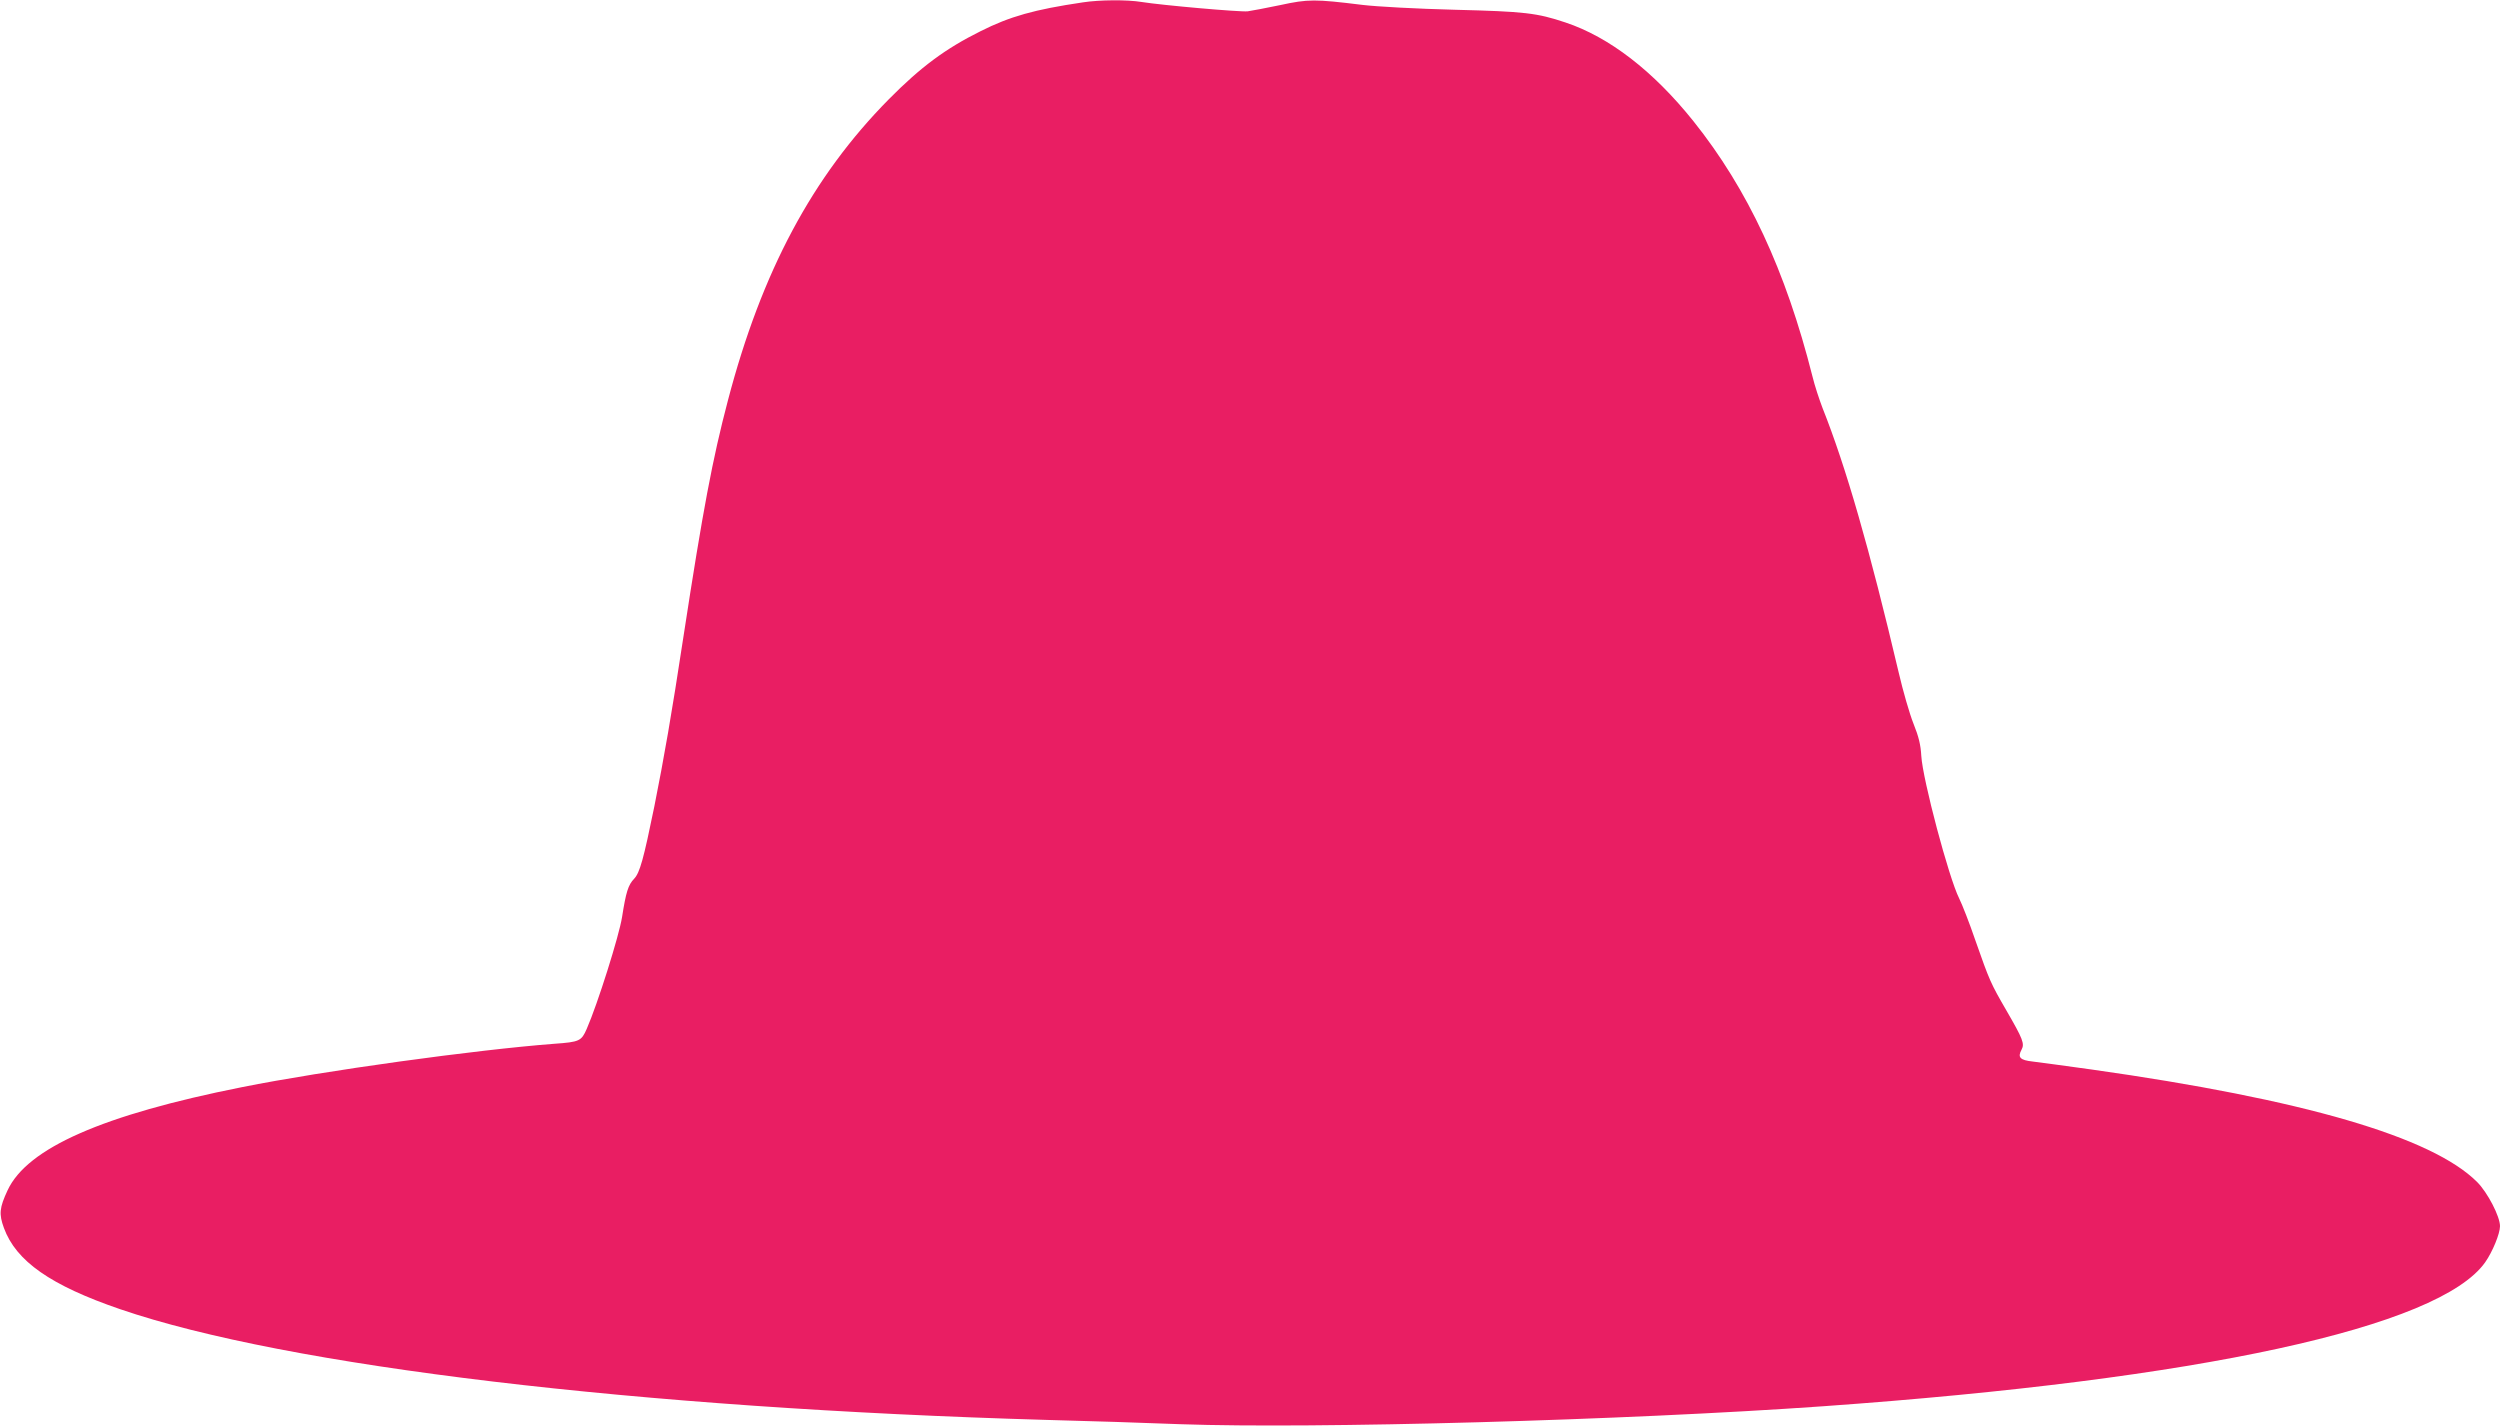 <?xml version="1.0" standalone="no"?>
<!DOCTYPE svg PUBLIC "-//W3C//DTD SVG 20010904//EN"
 "http://www.w3.org/TR/2001/REC-SVG-20010904/DTD/svg10.dtd">
<svg version="1.0" xmlns="http://www.w3.org/2000/svg"
 width="1280pt" height="730pt" viewBox="0 0 1280 730"
 preserveAspectRatio="xMidYMid meet">
<g transform="translate(0,730) scale(0.1,-0.1)"
fill="#e91e63" stroke="none">
<path d="M5545 7288 c-250 -37 -374 -72 -525 -148 -179 -89 -306 -183 -470
-349 -390 -395 -650 -881 -823 -1541 -79 -300 -128 -560 -227 -1205 -62 -408
-100 -624 -150 -875 -55 -269 -74 -338 -103 -369 -31 -32 -42 -69 -62 -196
-15 -96 -125 -445 -181 -573 -27 -62 -37 -67 -164 -76 -406 -31 -1180 -138
-1600 -222 -714 -142 -1100 -312 -1201 -528 -42 -90 -45 -122 -19 -193 62
-170 239 -294 595 -416 852 -292 2655 -507 4745 -567 201 -5 509 -15 686 -22
682 -24 2273 20 3289 92 1926 137 3154 404 3389 737 38 54 76 147 76 185 0 50
-64 173 -117 226 -231 231 -890 423 -1973 576 -135 19 -271 37 -303 41 -64 7
-78 21 -57 60 17 31 8 54 -77 201 -81 140 -86 151 -159 359 -30 88 -68 185
-83 215 -53 105 -187 610 -194 730 -3 56 -13 98 -40 165 -20 50 -54 168 -76
263 -149 632 -269 1050 -390 1354 -16 42 -40 114 -51 160 -137 543 -331 959
-610 1308 -205 256 -430 430 -655 505 -147 49 -208 56 -565 65 -196 5 -401 16
-475 25 -243 30 -277 30 -420 -1 -71 -15 -147 -29 -167 -32 -40 -4 -438 31
-544 48 -73 12 -215 11 -299 -2z"/>
</g>
</svg>
